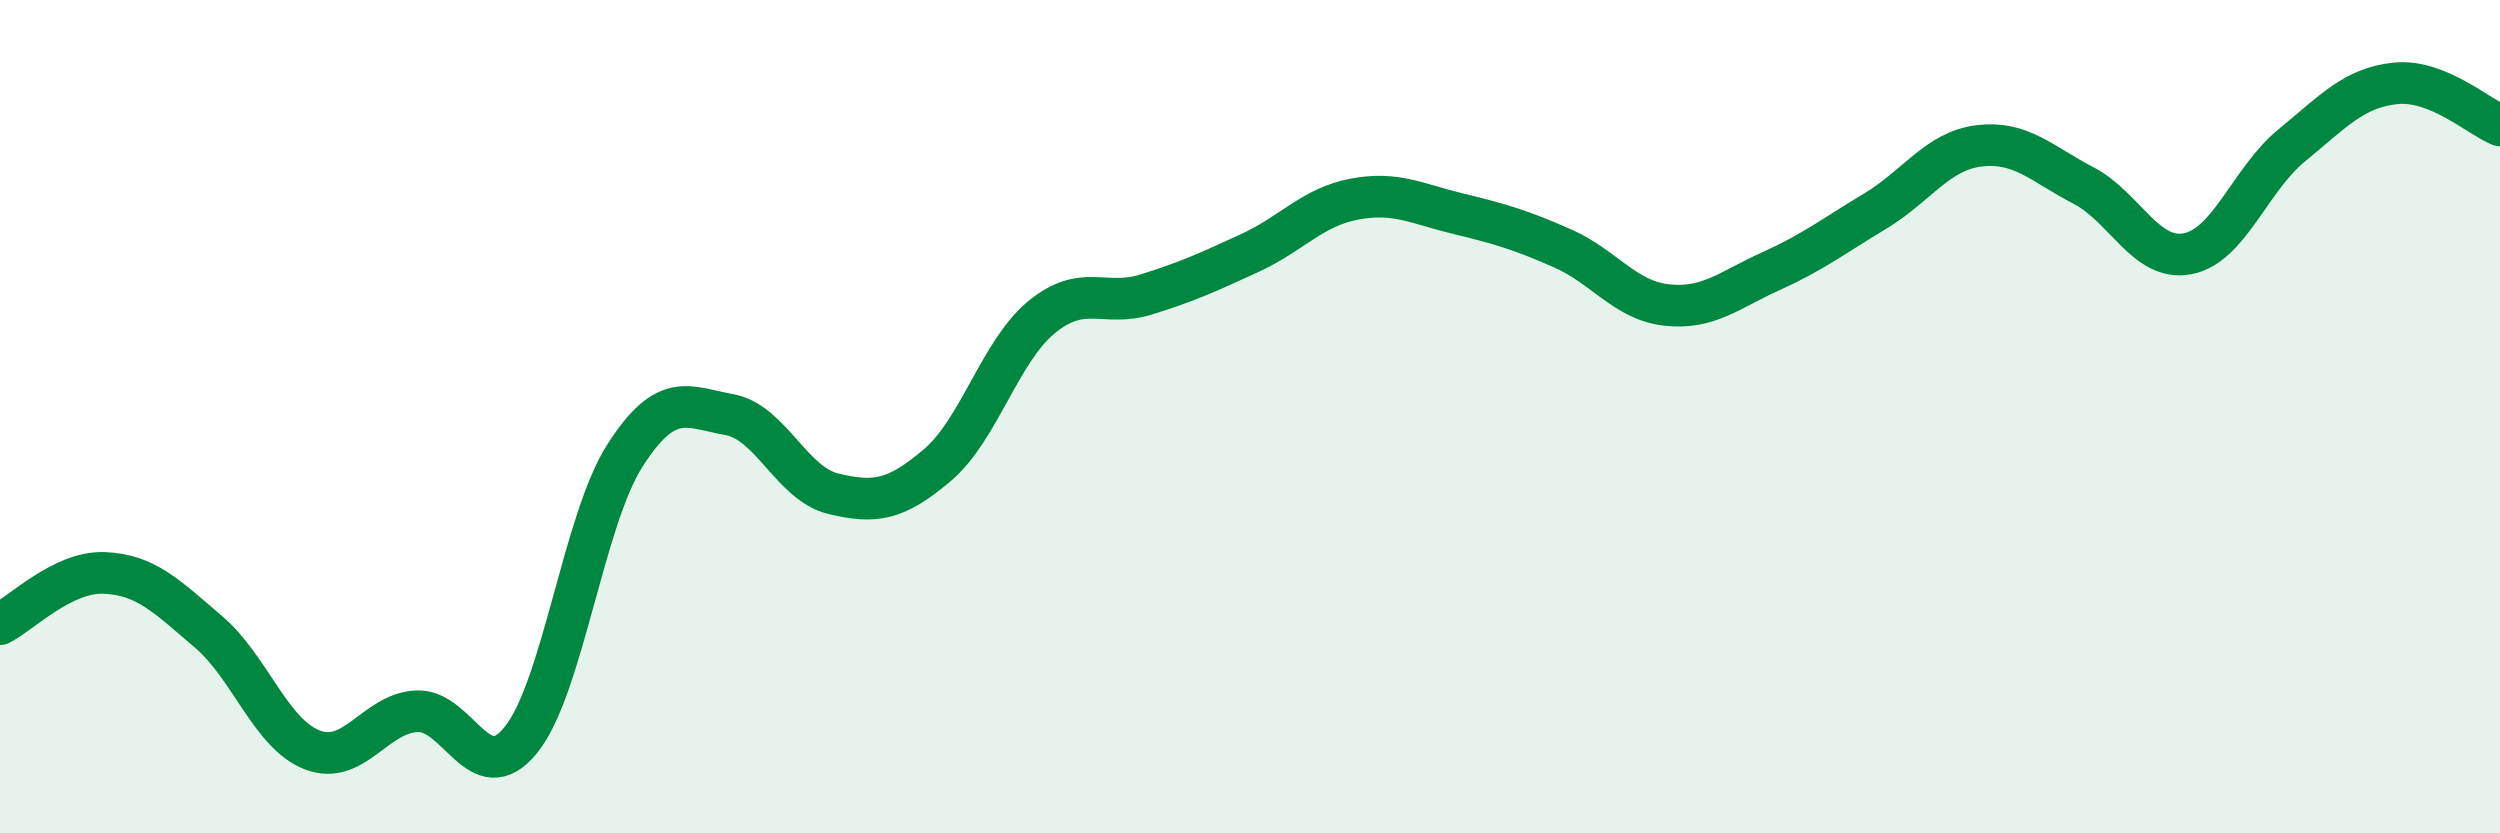 
    <svg width="60" height="20" viewBox="0 0 60 20" xmlns="http://www.w3.org/2000/svg">
      <path
        d="M 0,14.98 C 0.5,14.73 1.5,13.71 2.5,13.75 C 3.5,13.79 4,14.31 5,15.16 C 6,16.01 6.5,17.62 7.5,18 C 8.5,18.38 9,17.12 10,17.07 C 11,17.02 11.5,18.99 12.5,17.76 C 13.5,16.53 14,12.49 15,10.93 C 16,9.37 16.5,9.77 17.5,9.95 C 18.5,10.13 19,11.61 20,11.85 C 21,12.09 21.5,12.01 22.5,11.16 C 23.5,10.31 24,8.43 25,7.61 C 26,6.79 26.5,7.38 27.5,7.07 C 28.5,6.76 29,6.53 30,6.07 C 31,5.61 31.5,4.97 32.5,4.78 C 33.5,4.59 34,4.89 35,5.13 C 36,5.37 36.5,5.52 37.5,5.96 C 38.5,6.4 39,7.21 40,7.32 C 41,7.43 41.5,6.96 42.5,6.51 C 43.5,6.06 44,5.67 45,5.07 C 46,4.47 46.5,3.62 47.5,3.5 C 48.5,3.38 49,3.93 50,4.45 C 51,4.97 51.5,6.28 52.5,6.09 C 53.5,5.9 54,4.31 55,3.49 C 56,2.67 56.5,2.1 57.5,2 C 58.5,1.9 59.5,2.81 60,3.01L60 20L0 20Z"
        fill="#008740"
        opacity="0.1"
        stroke-linecap="round"
        stroke-linejoin="round"
      />
      <path
        d="M 0,14.98 C 0.5,14.73 1.5,13.71 2.5,13.75 C 3.5,13.79 4,14.31 5,15.16 C 6,16.01 6.5,17.62 7.5,18 C 8.5,18.38 9,17.12 10,17.07 C 11,17.02 11.5,18.99 12.5,17.76 C 13.5,16.53 14,12.49 15,10.93 C 16,9.37 16.5,9.77 17.5,9.95 C 18.5,10.13 19,11.61 20,11.85 C 21,12.09 21.5,12.01 22.5,11.16 C 23.5,10.31 24,8.43 25,7.61 C 26,6.79 26.5,7.38 27.5,7.07 C 28.5,6.76 29,6.53 30,6.07 C 31,5.61 31.5,4.97 32.5,4.78 C 33.5,4.59 34,4.89 35,5.13 C 36,5.37 36.5,5.52 37.5,5.96 C 38.5,6.4 39,7.21 40,7.32 C 41,7.43 41.5,6.96 42.5,6.51 C 43.5,6.06 44,5.67 45,5.07 C 46,4.47 46.5,3.62 47.5,3.5 C 48.5,3.38 49,3.93 50,4.45 C 51,4.97 51.5,6.28 52.5,6.09 C 53.5,5.9 54,4.31 55,3.49 C 56,2.67 56.5,2.1 57.5,2 C 58.5,1.9 59.5,2.81 60,3.01"
        stroke="#008740"
        stroke-width="1"
        fill="none"
        stroke-linecap="round"
        stroke-linejoin="round"
      />
    </svg>
  